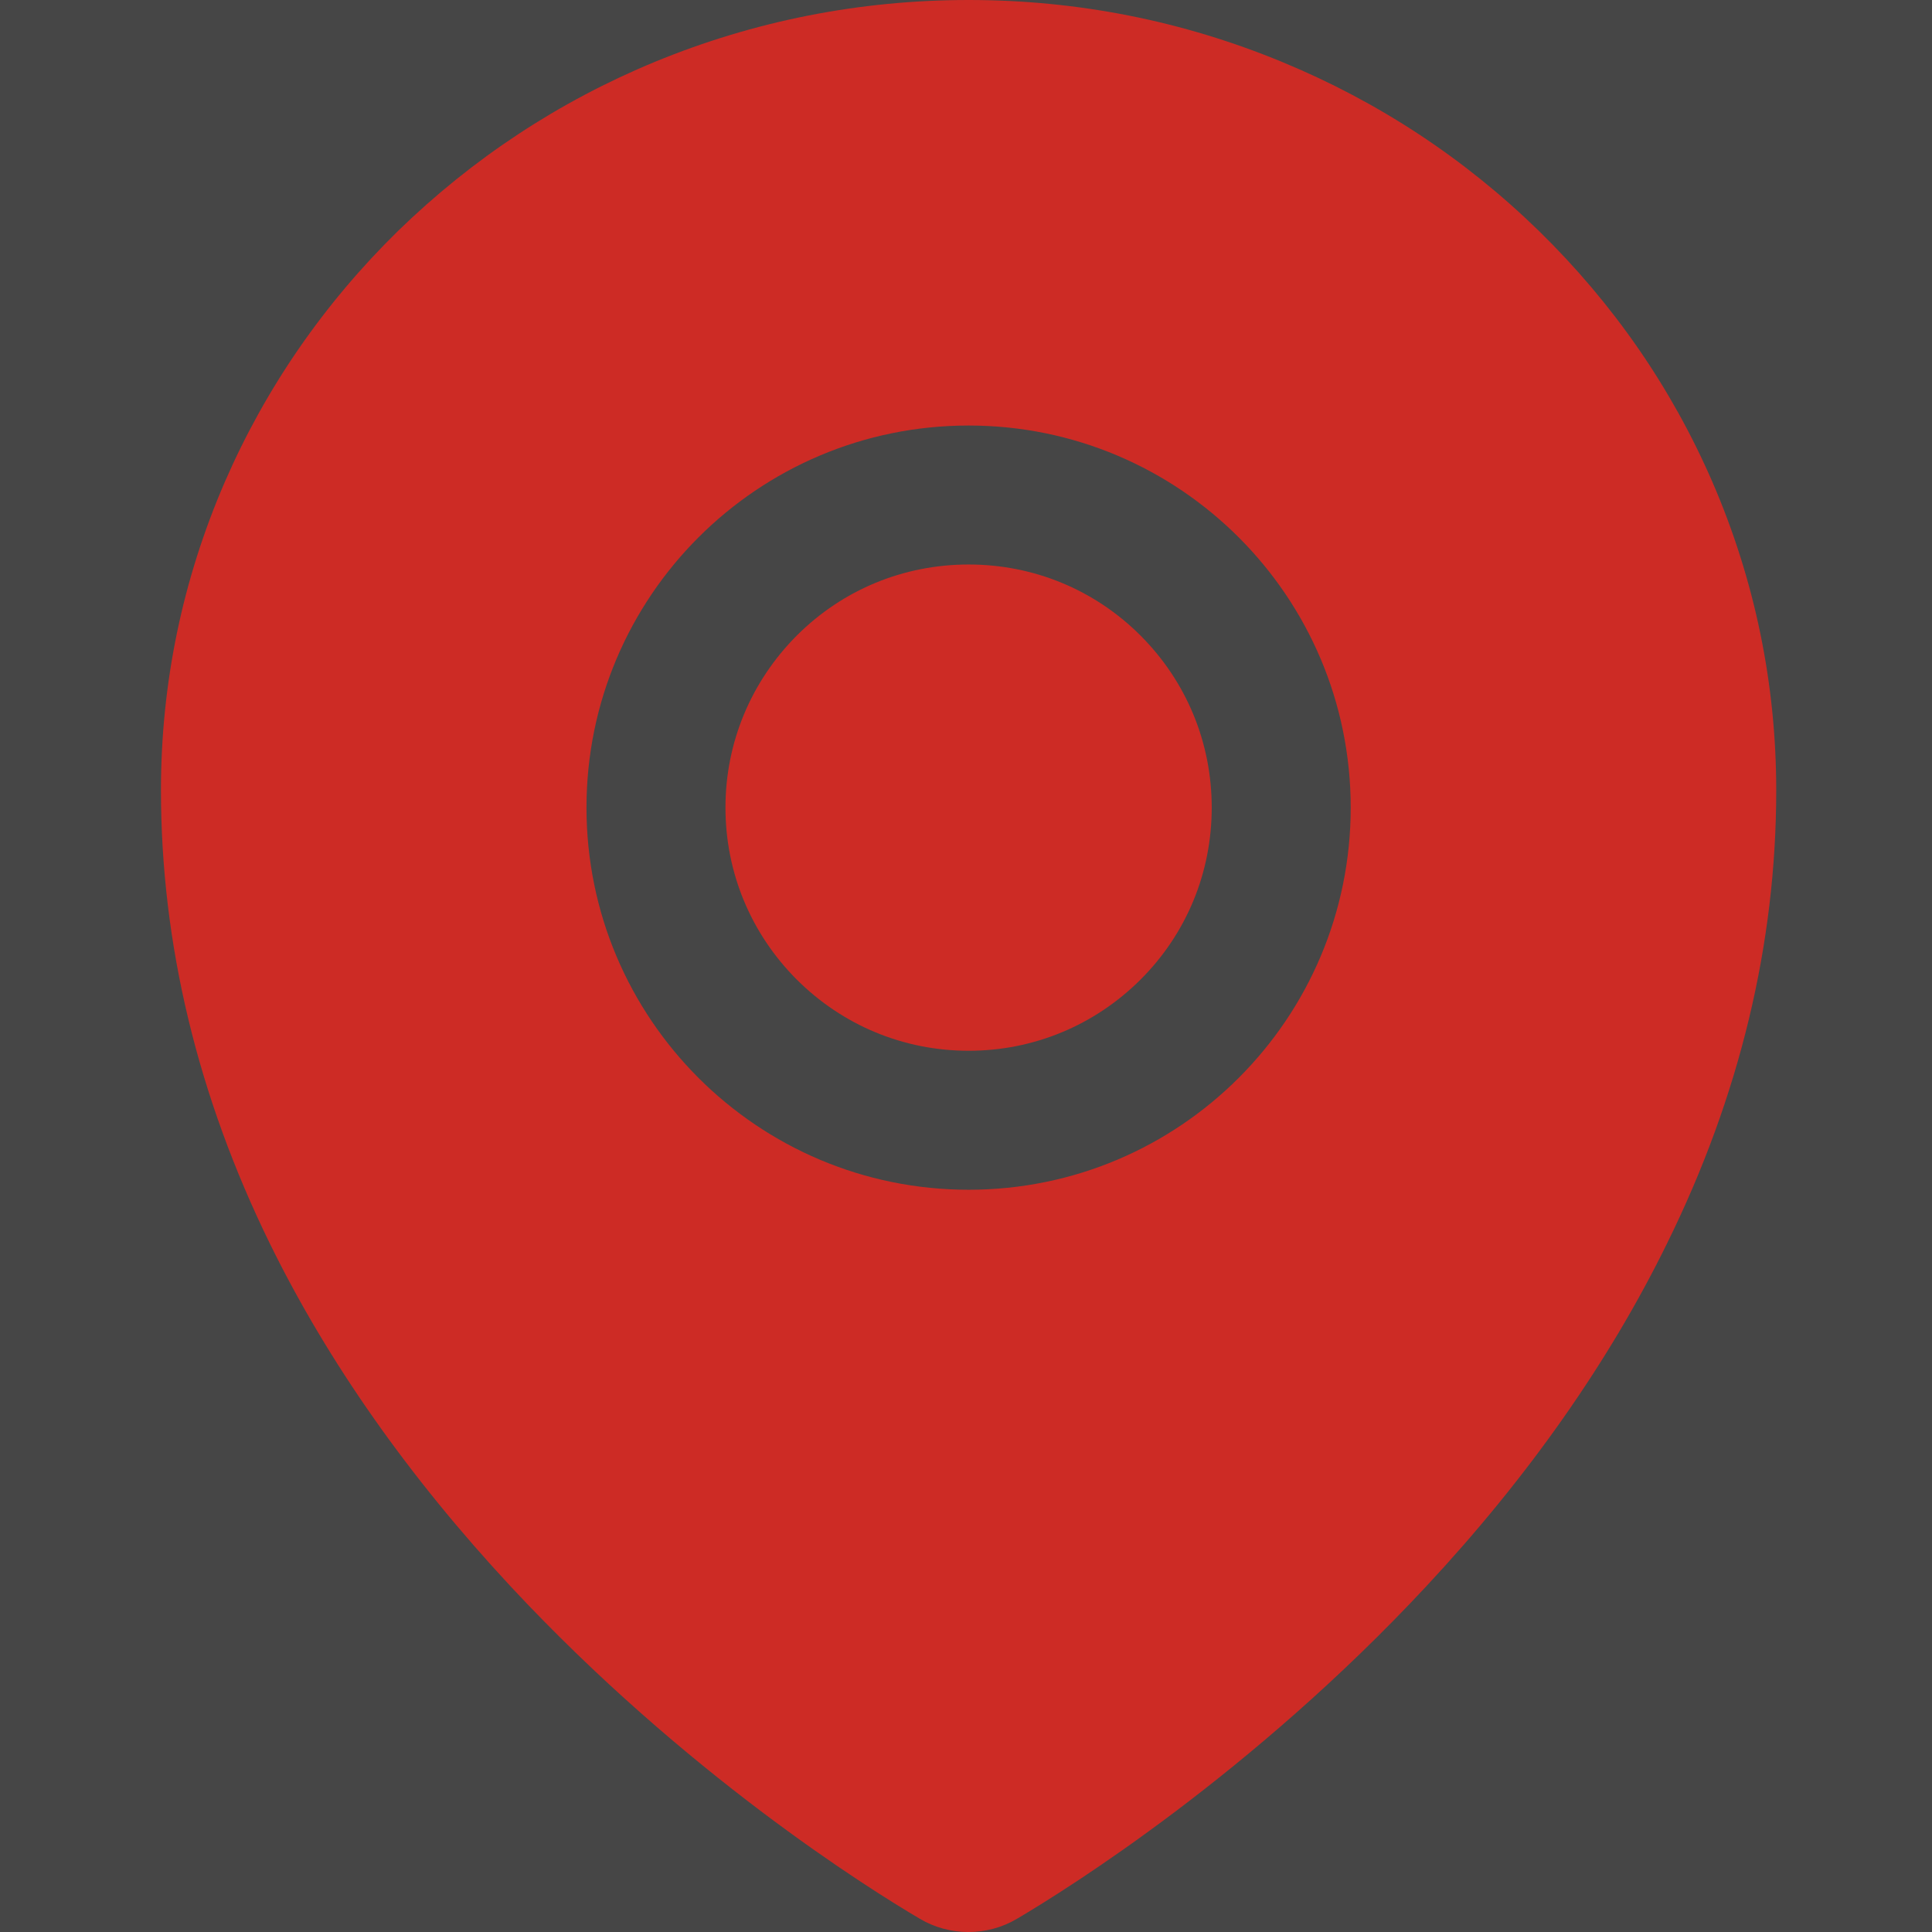 <?xml version="1.0" encoding="UTF-8"?>
<svg width="16px" height="16px" viewBox="0 0 16 16" version="1.1" xmlns="http://www.w3.org/2000/svg" xmlns:xlink="http://www.w3.org/1999/xlink">
    <title>location-fill</title>
    <defs>
        <rect id="path-1" x="0" y="0" width="1440" height="720"></rect>
    </defs>
    <g id="页面-1" stroke="none" stroke-width="1" fill="none" fill-rule="evenodd">
        <g id="About-us" transform="translate(-144, -2332)">
            <rect fill="#1F1F1F" x="0" y="0" width="1440" height="3394"></rect>
            <g id="编组-7" transform="translate(0, 1744)">
                <mask id="mask-2" fill="white">
                    <use xlink:href="#path-1"></use>
                </mask>
                <use id="矩形" fill="#1F1F1F" xlink:href="#path-1"></use>
            </g>
            <g id="编组-5" transform="translate(120, 2206)">
                <polygon id="矩形" fill="#505050" opacity="0.8" points="0 6.30610147e-13 1200 6.30610147e-13 1200 258 0 258"></polygon>
                <g id="location-fill" transform="translate(24, 126)" fill="#CD2B25" fill-rule="nonzero">
                    <rect id="矩形" opacity="0" x="0" y="0" width="16" height="16"></rect>
                    <path d="M8.022,4.675 C7.484,4.675 6.979,4.883 6.598,5.264 C6.218,5.646 6.008,6.151 6.008,6.688 C6.008,7.226 6.218,7.731 6.598,8.112 C6.979,8.492 7.484,8.702 8.022,8.702 C8.559,8.702 9.065,8.492 9.446,8.112 C9.827,7.731 10.035,7.226 10.035,6.688 C10.035,6.151 9.827,5.646 9.446,5.264 C9.065,4.883 8.559,4.675 8.022,4.675 Z M14.182,3.993 C13.844,3.213 13.36,2.514 12.745,1.913 C12.13,1.313 11.416,0.843 10.62,0.514 C9.796,0.173 8.923,0 8.022,0 C7.121,0 6.247,0.173 5.424,0.512 C4.627,0.841 3.913,1.313 3.298,1.911 C2.684,2.512 2.2,3.213 1.862,3.991 C1.511,4.801 1.333,5.66 1.333,6.545 C1.333,7.814 1.637,9.078 2.234,10.297 C2.714,11.277 3.385,12.231 4.23,13.139 C5.674,14.689 7.187,15.637 7.617,15.89 C7.741,15.964 7.881,16 8.02,16 C8.16,16 8.299,15.964 8.423,15.89 C8.852,15.637 10.366,14.689 11.81,13.139 C12.655,12.233 13.326,11.277 13.806,10.297 C14.406,9.08 14.71,7.818 14.71,6.546 C14.71,5.662 14.532,4.802 14.182,3.993 Z M8.022,9.853 C6.274,9.853 4.857,8.436 4.857,6.688 C4.857,4.941 6.274,3.524 8.022,3.524 C9.769,3.524 11.186,4.941 11.186,6.688 C11.186,8.436 9.769,9.853 8.022,9.853 Z" id="形状"></path>
                </g>
            </g>
        </g>
    </g>
</svg>
